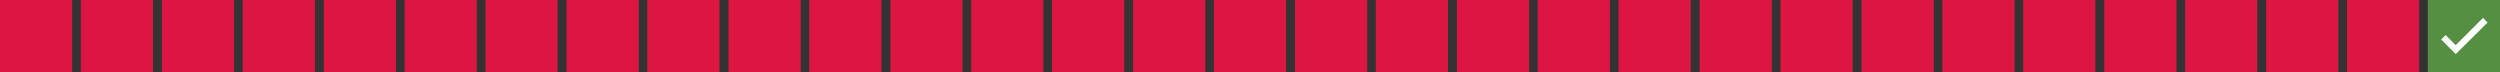 <svg xmlns="http://www.w3.org/2000/svg" id="Warstwa_1" viewBox="0 0 841.5 24.3"><rect x="0" y="0" width="841.5" height="24.3" fill="#333333" stroke="none"/><defs><style>      .st0 {        fill: #dd1543;      }      .st1 {        fill: #548f42;      }      .st2 {        fill: #fff;      }    </style></defs><rect class="st0" y="0" width="24.3" height="24.3"></rect><rect class="st0" x="27.2" y="0" width="24.3" height="24.3"></rect><rect class="st0" x="54.5" y="0" width="24.3" height="24.3"></rect><rect class="st0" x="81.7" y="0" width="24.3" height="24.3"></rect><rect class="st0" x="109" y="0" width="24.3" height="24.3"></rect><rect class="st0" x="136.2" y="0" width="24.3" height="24.3"></rect><rect class="st0" x="163.4" y="0" width="24.3" height="24.3"></rect><rect class="st0" x="190.7" y="0" width="24.3" height="24.3"></rect><rect class="st0" x="217.9" y="0" width="24.3" height="24.3"></rect><rect class="st0" x="245.2" y="0" width="24.3" height="24.3"></rect><rect class="st0" x="272.4" y="0" width="24.3" height="24.3"></rect><rect class="st0" x="299.7" y="0" width="24.3" height="24.3"></rect><rect class="st0" x="326.9" y="0" width="24.3" height="24.3"></rect><rect class="st0" x="354.1" y="0" width="24.3" height="24.3"></rect><rect class="st0" x="381.4" y="0" width="24.3" height="24.3"></rect><rect class="st0" x="408.6" y="0" width="24.3" height="24.3"></rect><rect class="st0" x="435.9" y="0" width="24.3" height="24.3"></rect><rect class="st0" x="463.1" y="0" width="24.3" height="24.3"></rect><rect class="st0" x="490.4" y="0" width="24.3" height="24.3"></rect><rect class="st0" x="517.6" y="0" width="24.3" height="24.3"></rect><rect class="st0" x="544.8" y="0" width="24.3" height="24.3"></rect><rect class="st0" x="572.1" y="0" width="24.3" height="24.3"></rect><rect class="st0" x="599.3" y="0" width="24.3" height="24.3"></rect><rect class="st0" x="626.6" y="0" width="24.3" height="24.3"></rect><rect class="st0" x="653.8" y="0" width="24.3" height="24.3"></rect><rect class="st0" x="681" y="0" width="24.3" height="24.3"></rect><rect class="st0" x="708.3" y="0" width="24.3" height="24.3"></rect><rect class="st0" x="735.5" y="0" width="24.3" height="24.3"></rect><rect class="st0" x="762.8" y="0" width="24.3" height="24.3"></rect><rect class="st0" x="790" y="0" width="24.3" height="24.3"></rect><rect class="st1" x="817.2" y="0" width="24.3" height="24.3"></rect><polygon class="st2" points="826.6 18.2 821.7 13.3 823.2 11.8 826.6 15.2 835.8 6 837.3 7.6 826.6 18.2"></polygon></svg>